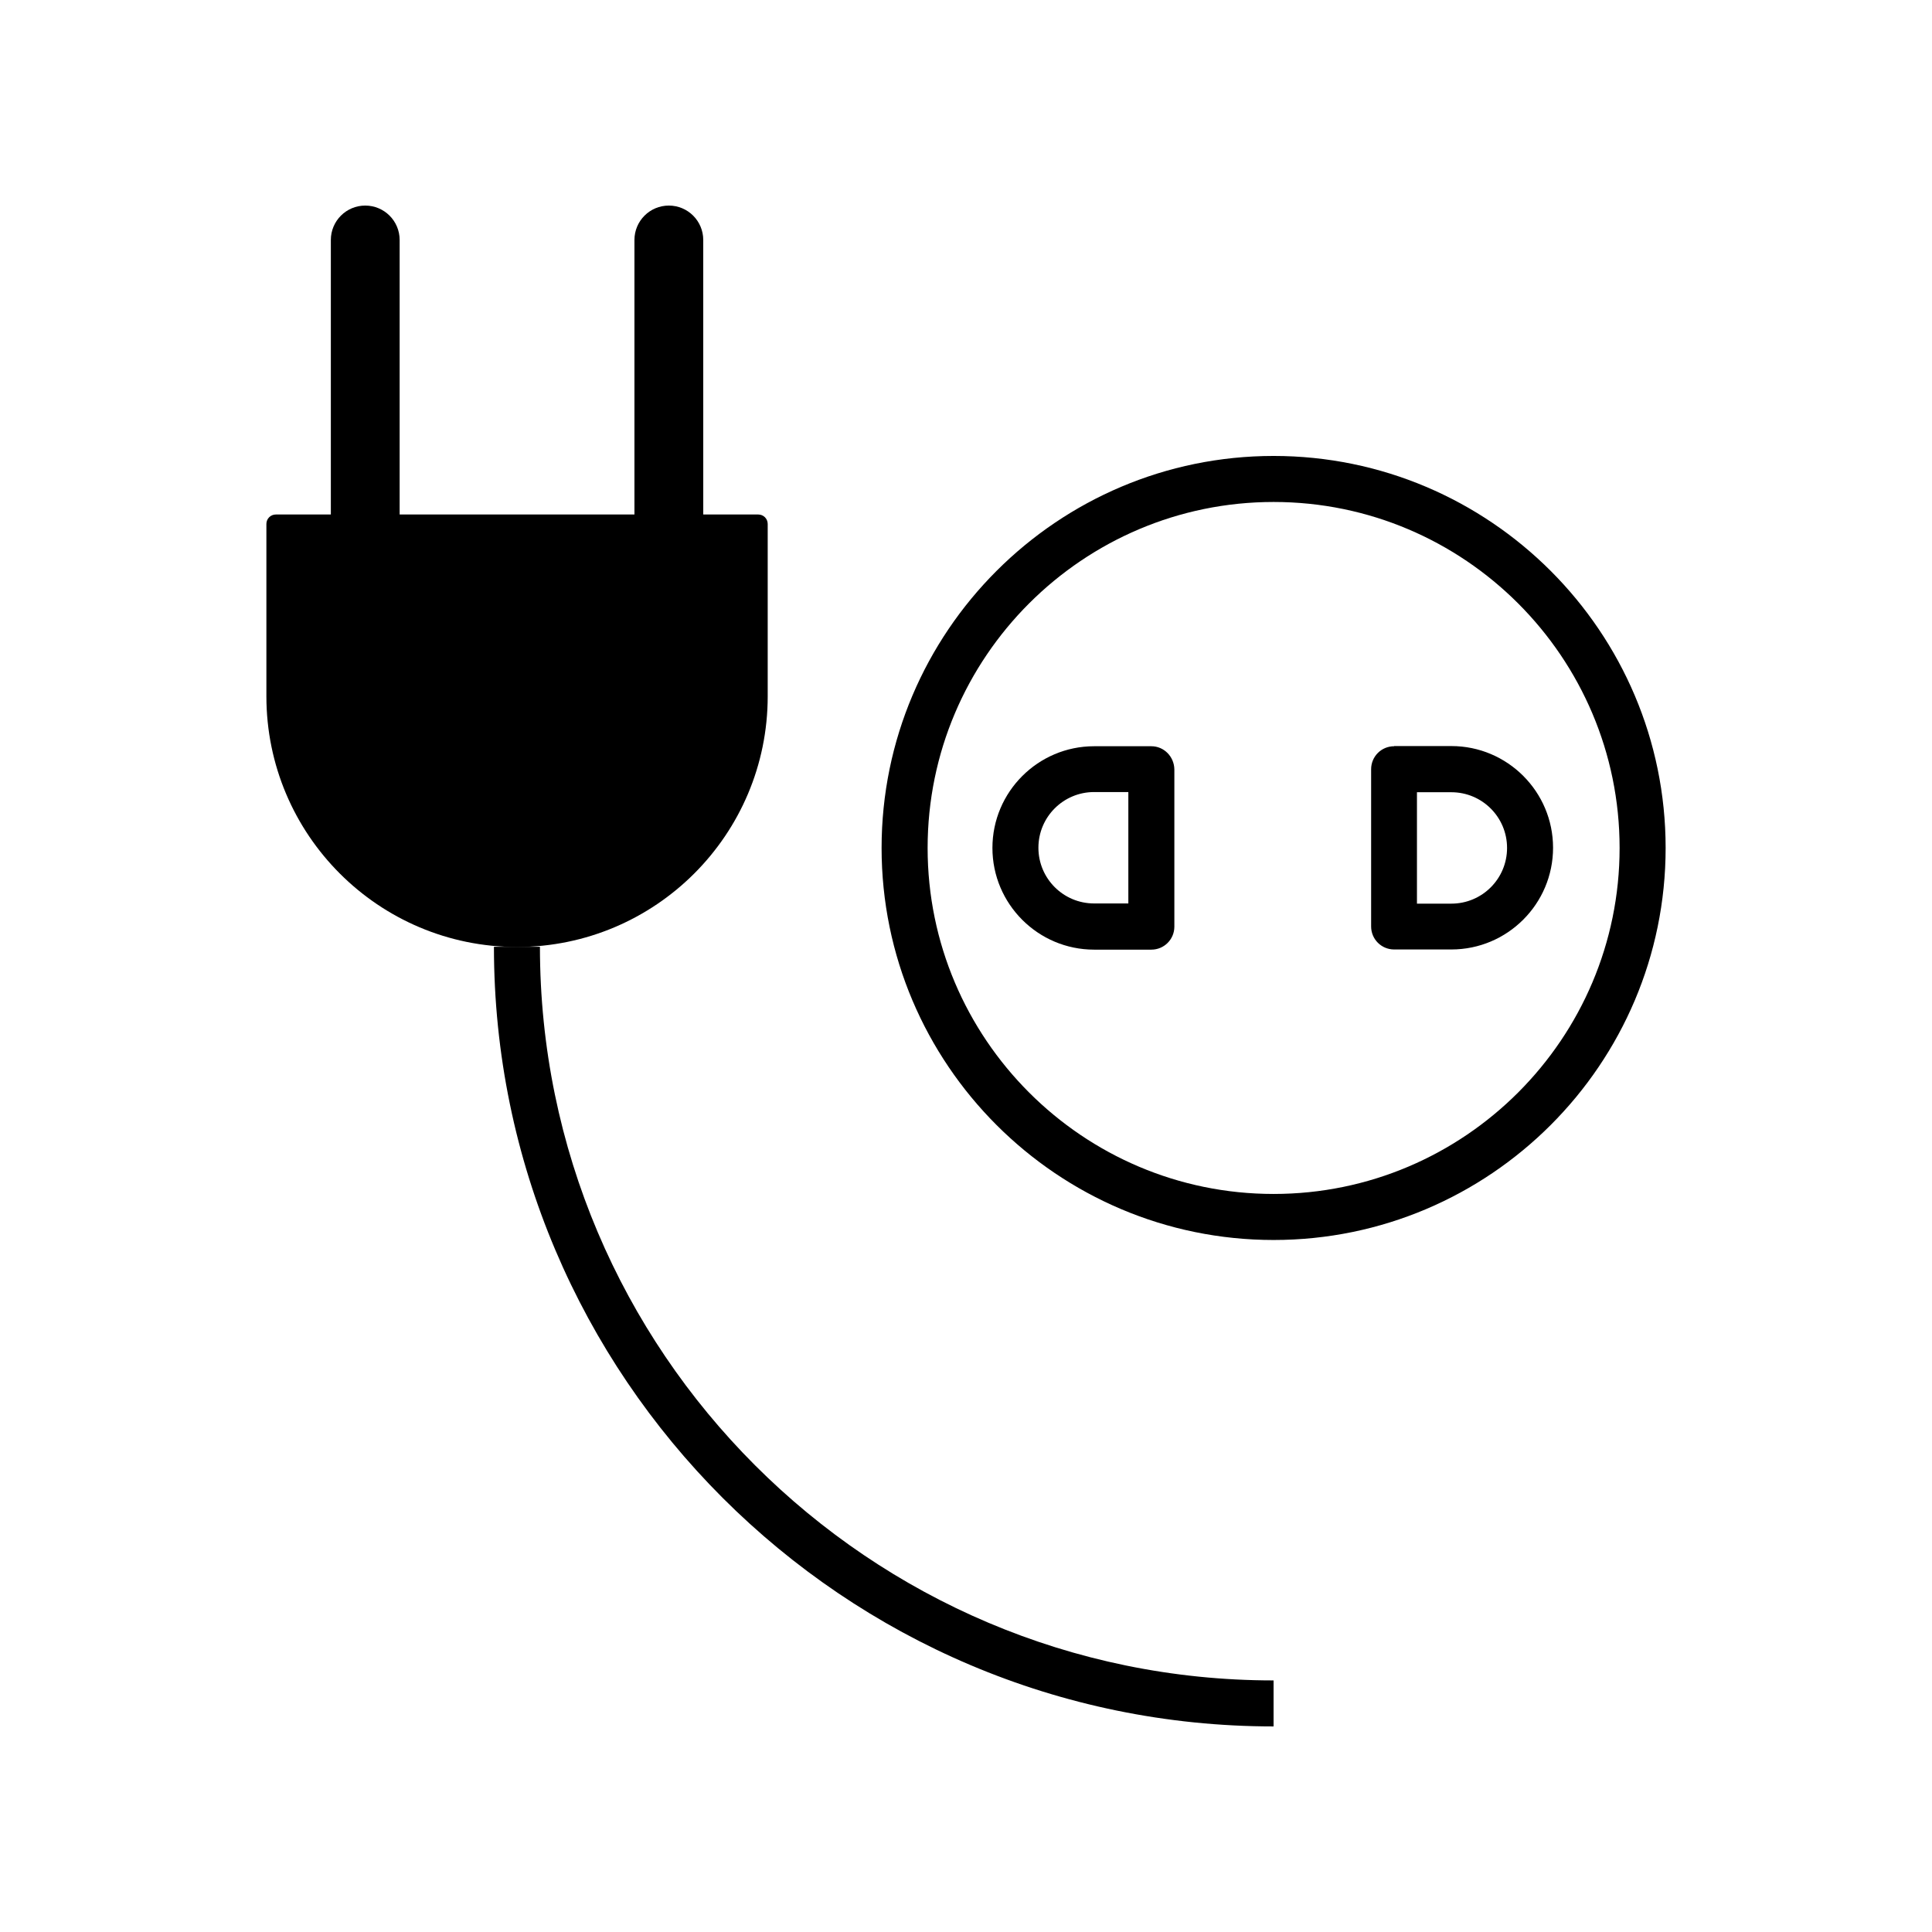 <?xml version="1.0" encoding="UTF-8"?>
<!-- Uploaded to: ICON Repo, www.iconrepo.com, Generator: ICON Repo Mixer Tools -->
<svg fill="#000000" width="800px" height="800px" version="1.1" viewBox="144 144 512 512" xmlns="http://www.w3.org/2000/svg">
 <g>
  <path d="m347.45 328.51v-45.645c0-1.41-1.109-2.519-2.519-2.519h-14.559l-0.004-72.75c0-5.039-4.082-9.117-9.117-9.117-5.039 0-9.117 4.082-9.117 9.117v72.75h-62.223v-72.75c0-5.039-4.082-9.117-9.117-9.117-5.039 0-9.117 4.082-9.117 9.117v72.75h-14.562c-1.41 0-2.519 1.109-2.519 2.519v45.645c0 36.676 29.727 66.453 66.453 66.453 36.676-0.051 66.402-29.777 66.402-66.453z"/>
  <path d="m449.12 341.76h-15.164c-14.863 0-26.953 12.09-26.953 26.953 0 14.863 12.09 26.953 26.953 26.953h15.164c3.375 0 6.098-2.719 6.098-6.098v-41.664c-0.055-3.422-2.773-6.144-6.098-6.144zm-6.098 41.664h-9.07c-8.16 0-14.762-6.602-14.762-14.762s6.602-14.762 14.762-14.762h9.07z"/>
  <path d="m513.46 341.76c-3.375 0-6.098 2.719-6.098 6.098v41.664c0 3.375 2.719 6.098 6.098 6.098h15.164c14.863 0 26.953-12.09 26.953-26.953 0-14.863-12.09-26.953-26.953-26.953l-15.164-0.004zm29.926 26.953c0 8.16-6.602 14.762-14.762 14.762h-9.117v-29.523h9.117c8.16 0 14.762 6.602 14.762 14.762z"/>
  <path d="m481.52 264.83c-57.281 0-103.89 46.602-103.89 103.89 0 57.281 46.602 103.89 103.89 103.89 57.281 0 103.89-46.602 103.89-103.89s-46.605-103.89-103.89-103.89zm0 195.58c-50.582 0-91.691-41.16-91.691-91.691 0-50.582 41.16-91.691 91.691-91.691 50.582 0 91.691 41.16 91.691 91.691 0 50.527-41.109 91.691-91.691 91.691z"/>
  <path d="m287.09 394.91h-12.191c0 113.91 92.703 206.61 206.61 206.61v-12.191c-107.21 0-194.42-87.211-194.42-194.42z"/>
 </g>
</svg>